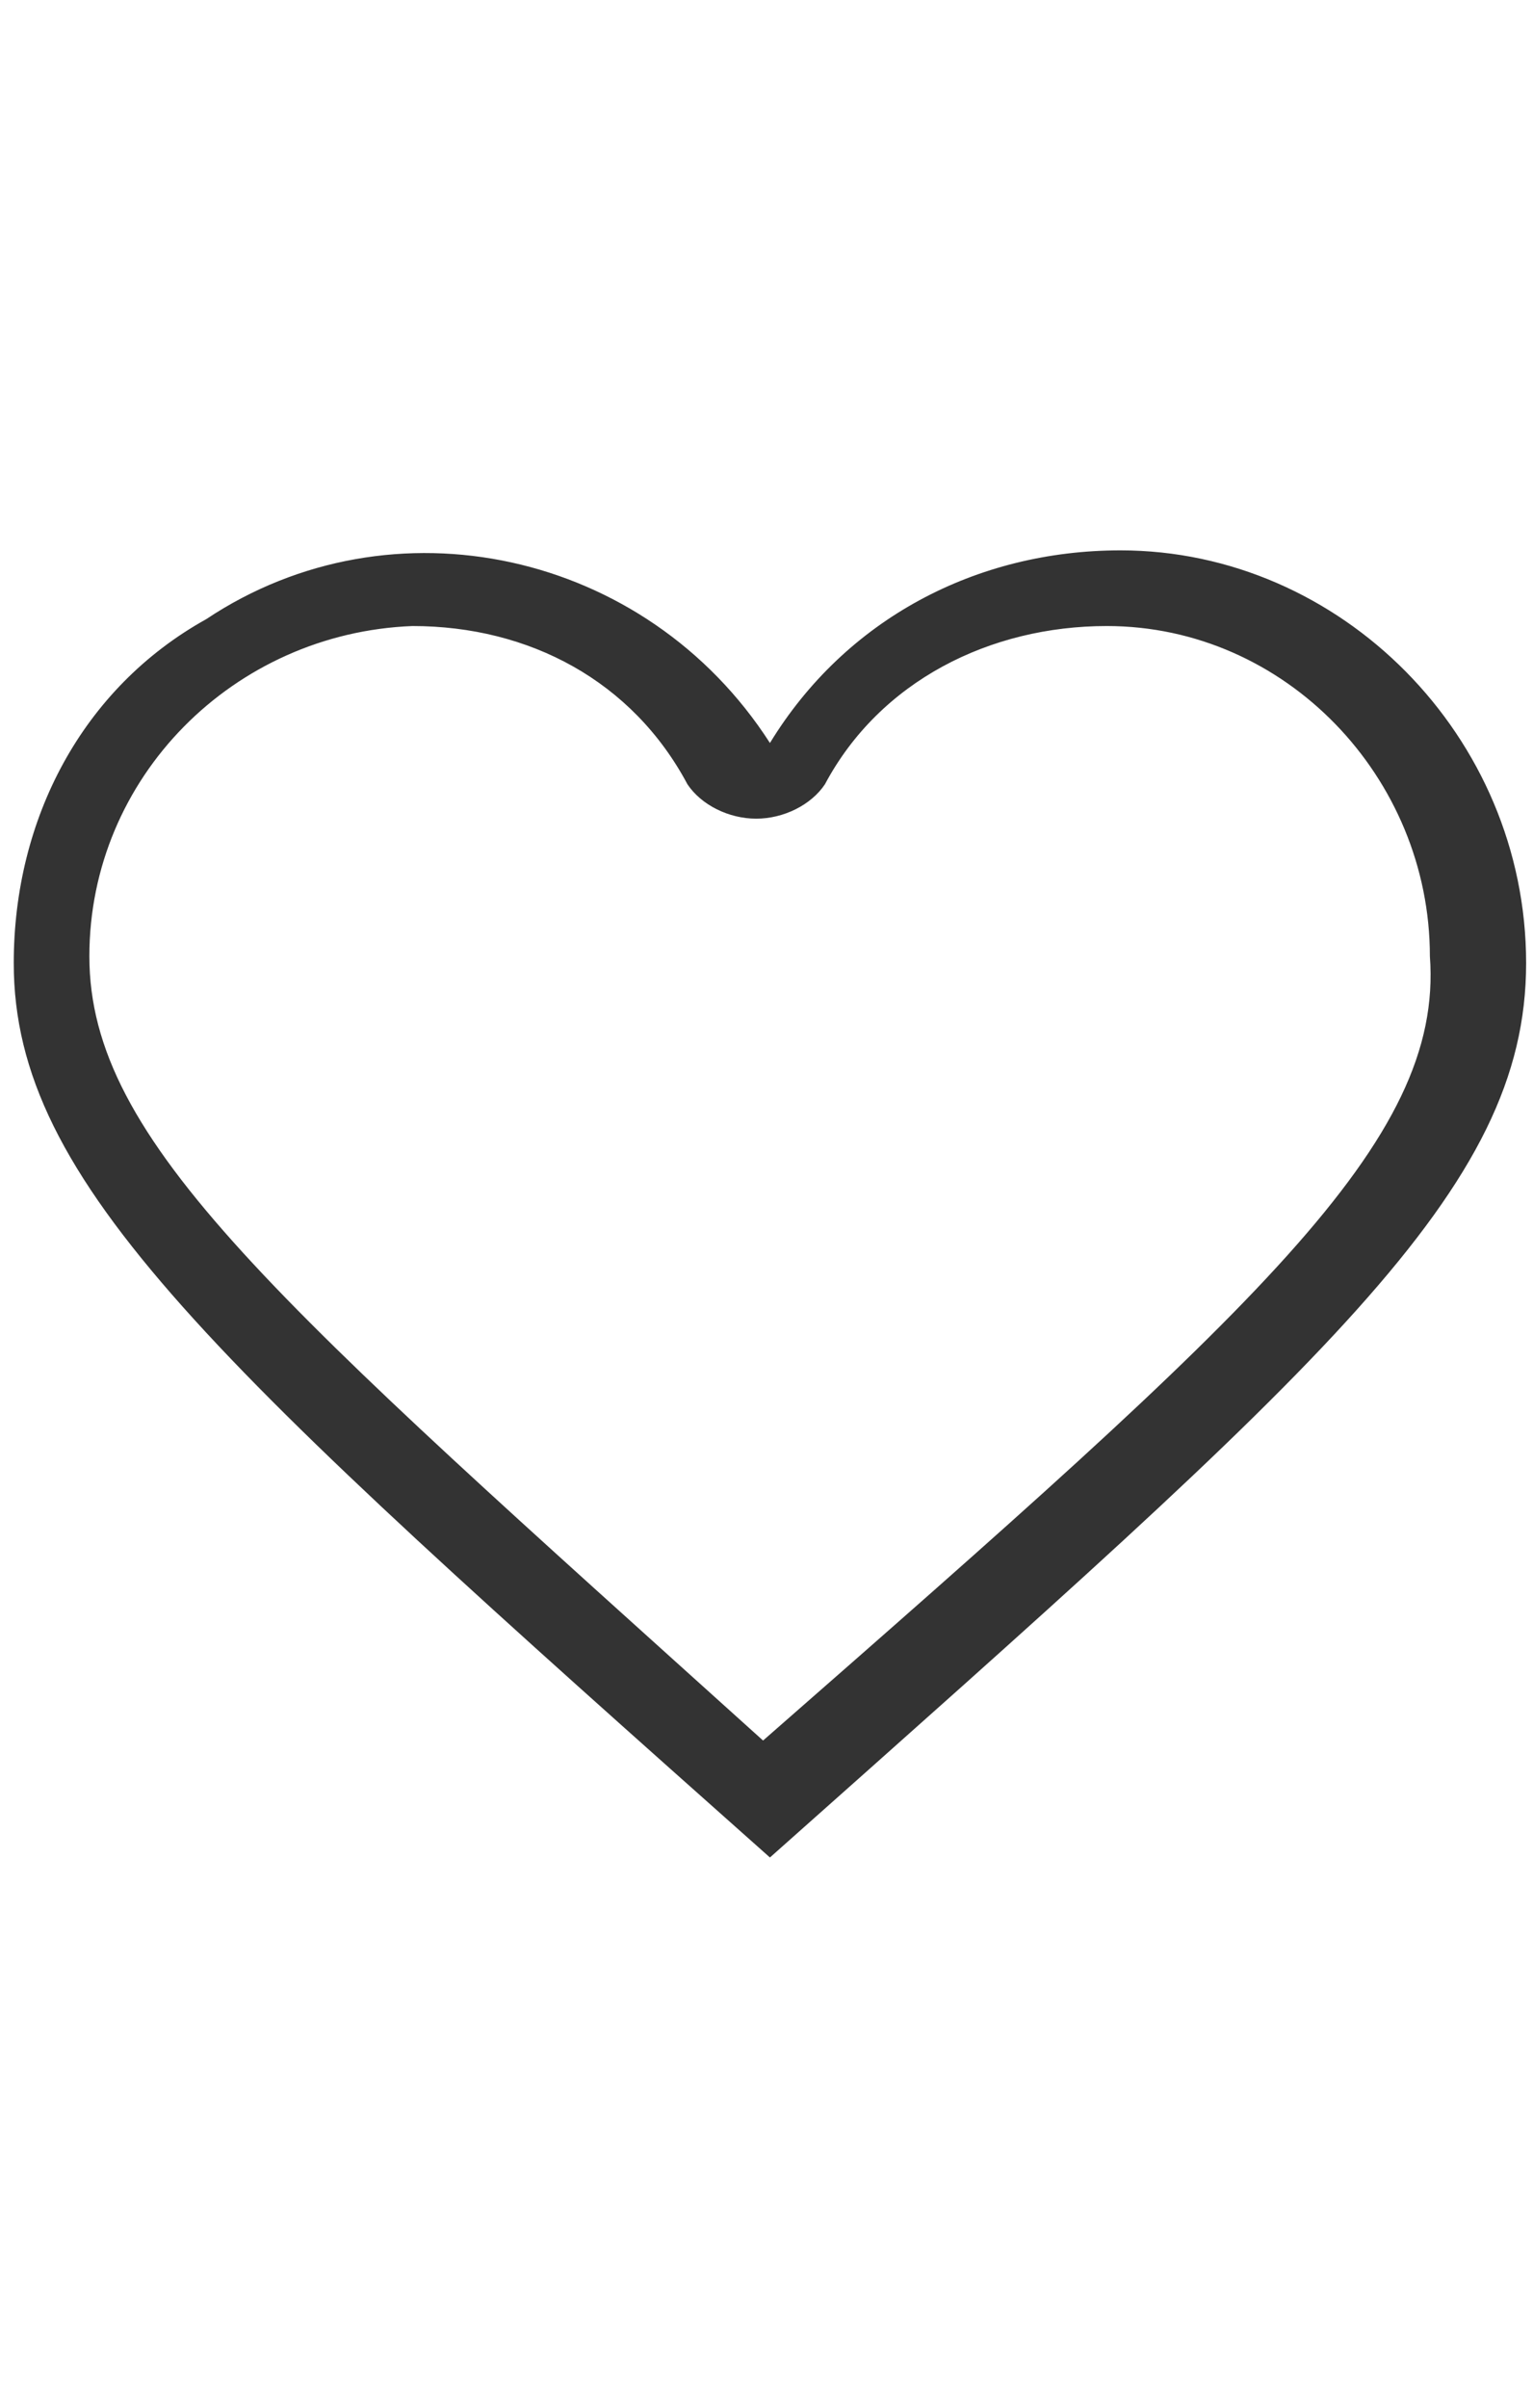 <?xml version="1.0" encoding="utf-8"?>
<svg version="1.1" xmlns="http://www.w3.org/2000/svg" x="0px" y="0px"
	 viewBox="0 0 22.3 35" style="enable-background:new 0 0 22.3 35;" xml:space="preserve">
<path fill="#333" d="M16.3,8c-2.1,0-4,1-5.1,2.8C9.4,8,5.7,7.2,3,9c-1.8,1-2.8,2.9-2.8,5c0,3.2,2.9,5.8,11,13c8.1-7.2,11-9.7,11-13
	S19.5,8,16.3,8z M11.1,25.3C4,18.9,1.3,16.6,1.3,13.9c0-2.6,2.1-4.7,4.7-4.8c1.7,0,3.2,0.8,4,2.3c0.2,0.3,0.6,0.5,1,0.5
	s0.8-0.2,1-0.5c0.8-1.5,2.4-2.3,4.1-2.3c2.6,0,4.7,2.2,4.7,4.8C21,16.6,18.3,19,11.1,25.3z"/>
</svg>

